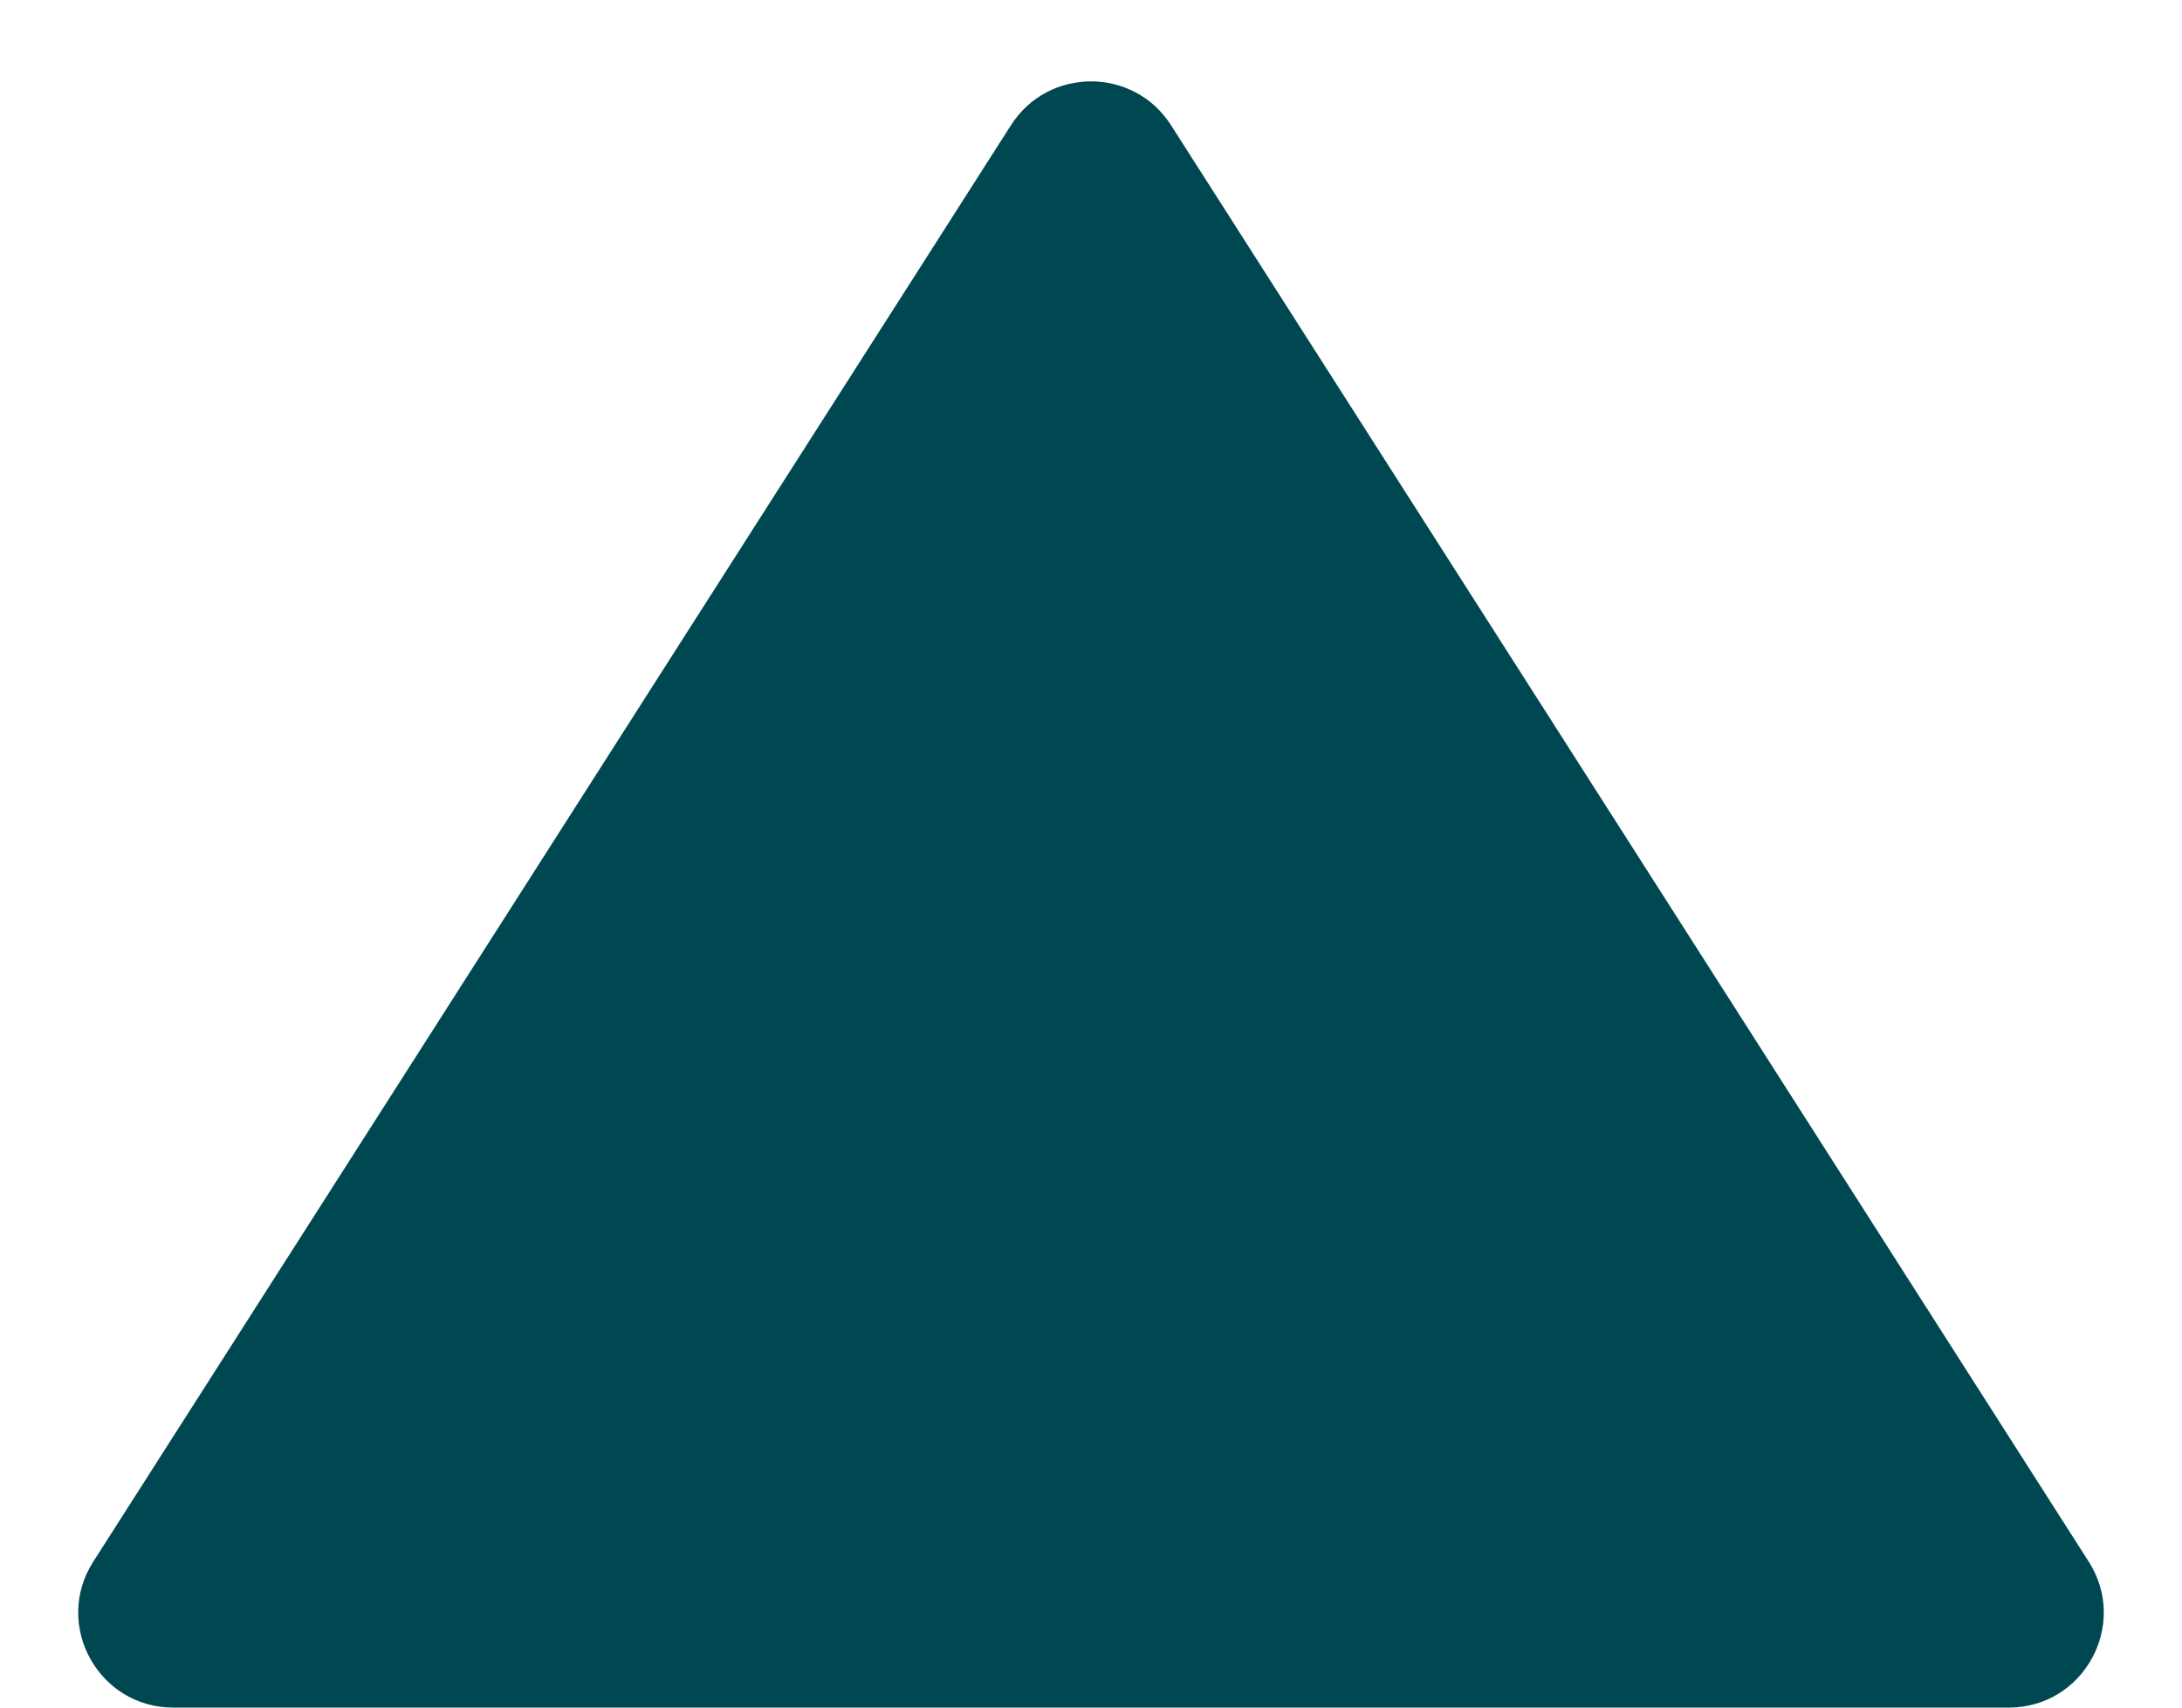 <svg width="23" height="18" viewBox="0 0 23 18" fill="none" xmlns="http://www.w3.org/2000/svg">
<path d="M10.657 1.319C11.05 0.704 11.95 0.704 12.343 1.319L22.017 16.462C22.442 17.127 21.964 18 21.174 18H1.826C1.036 18 0.558 17.127 0.983 16.462L10.657 1.319Z" fill="#004851"/>
</svg>
